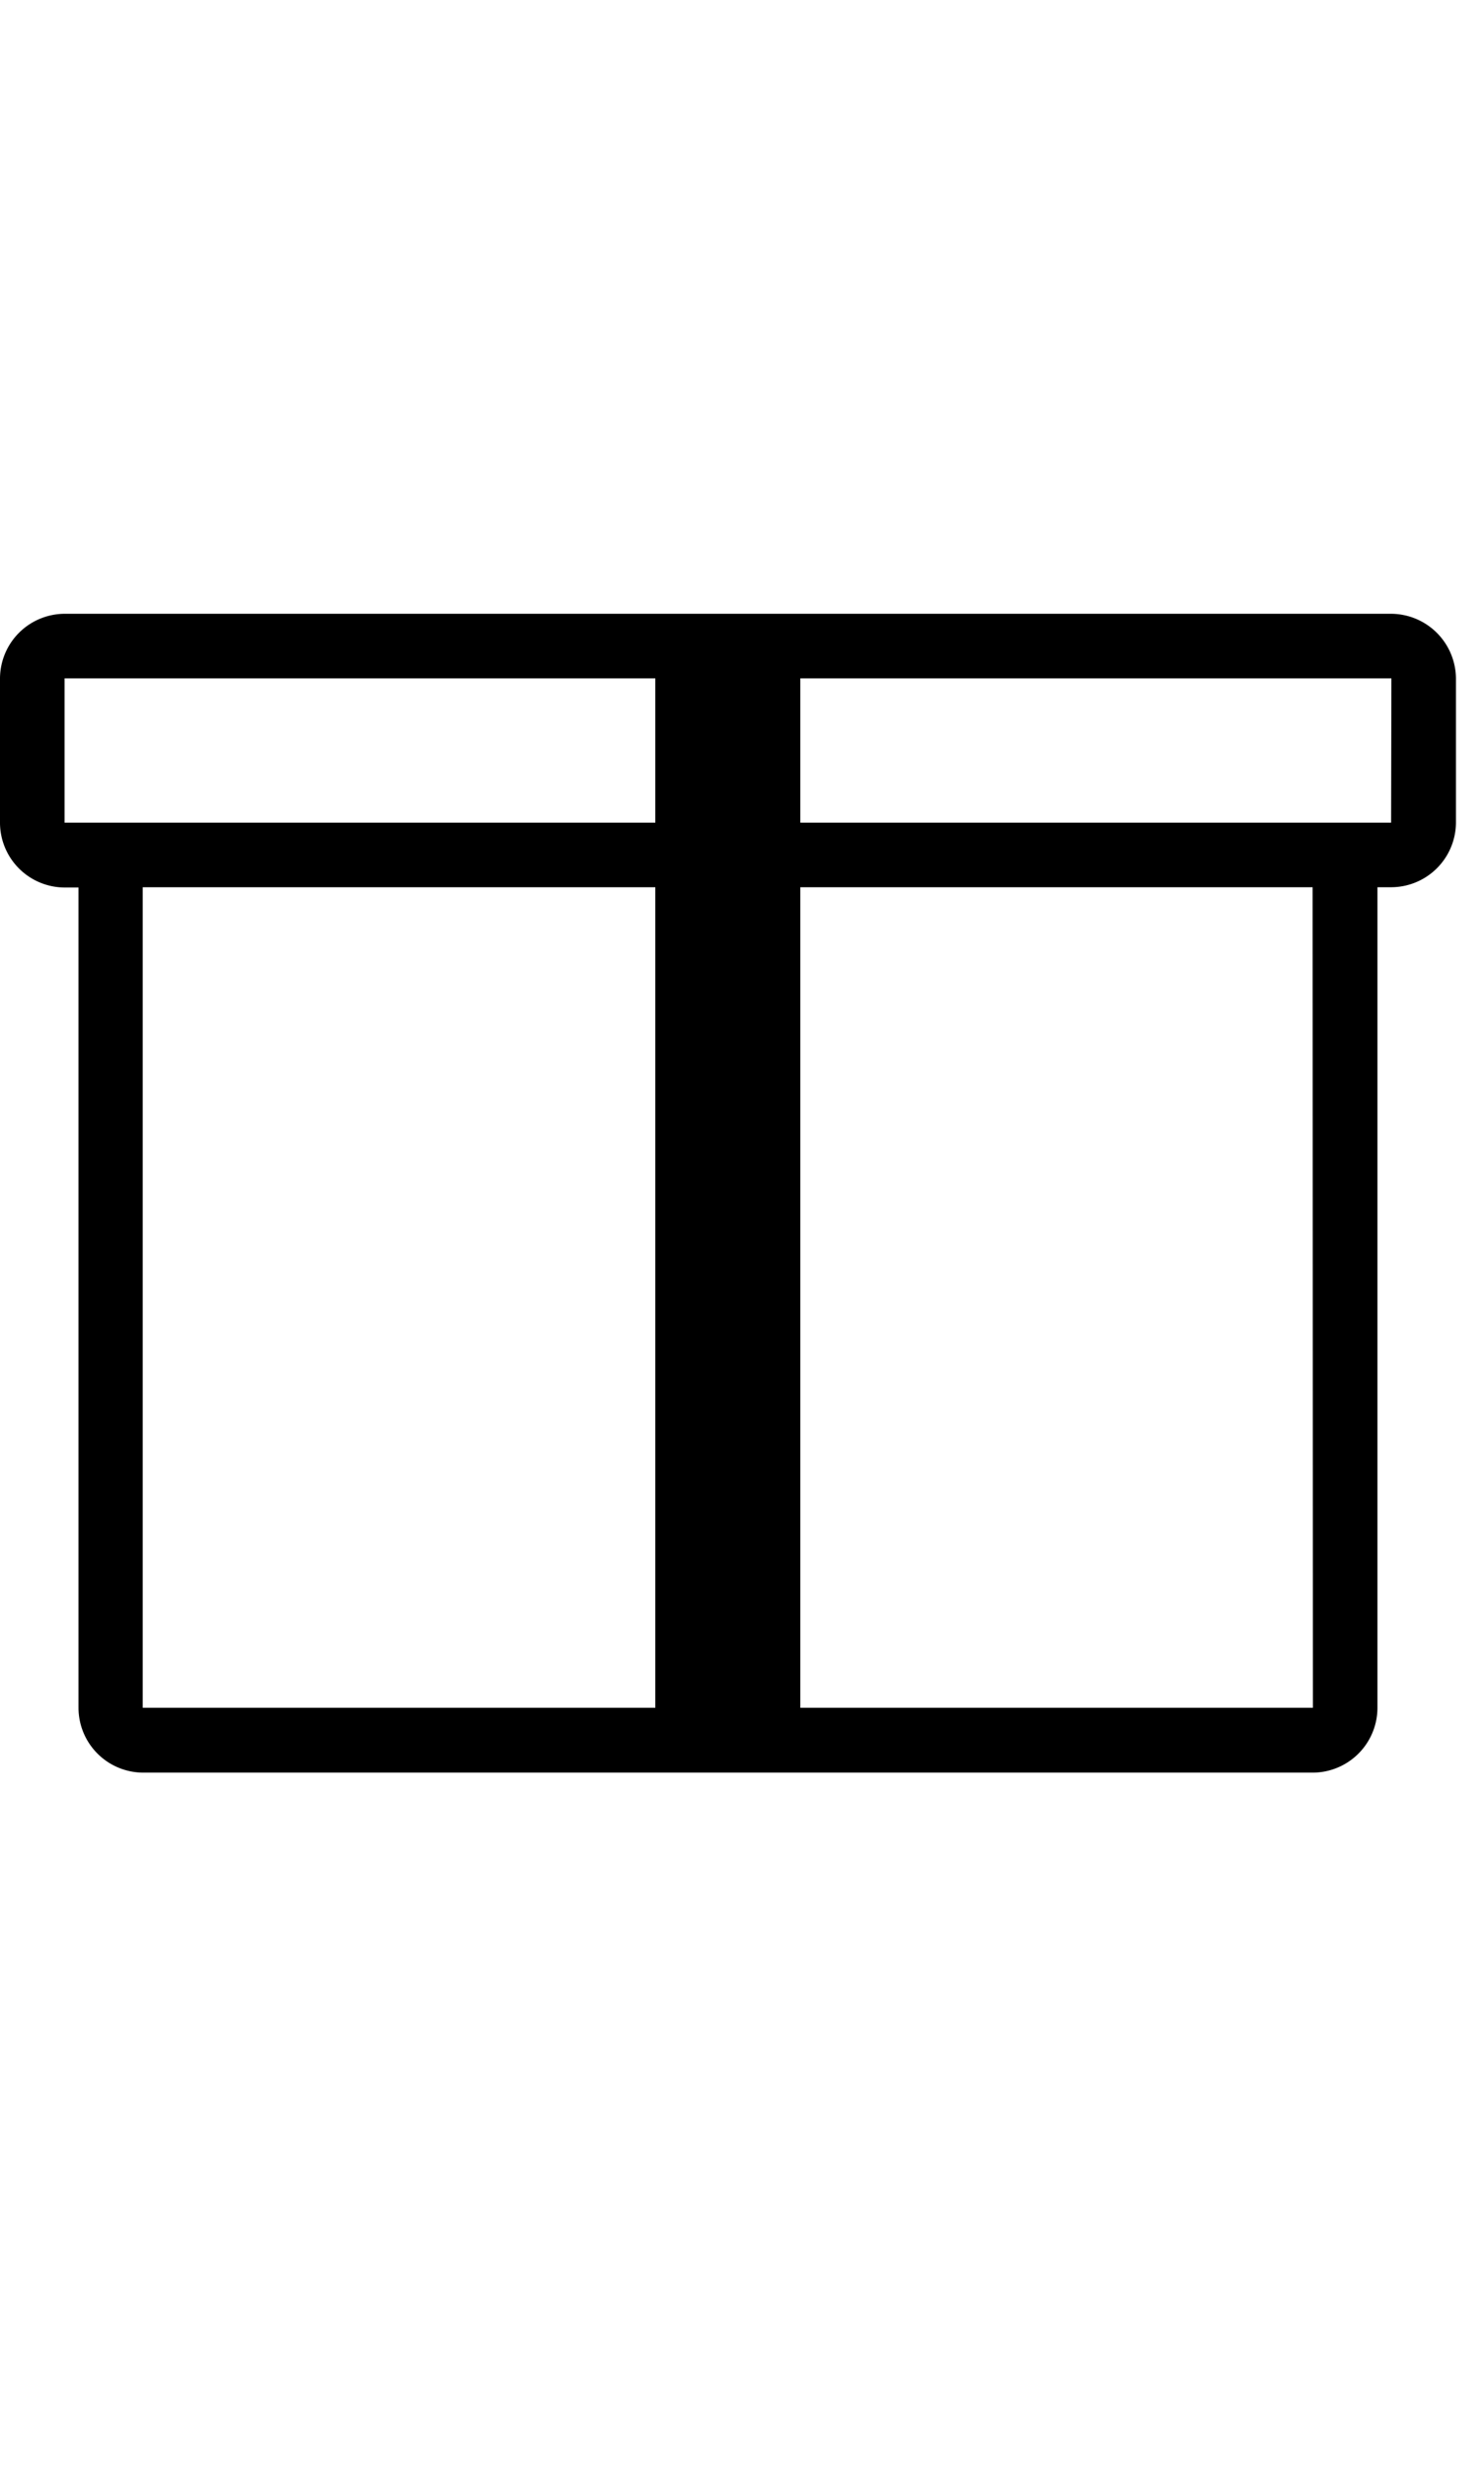 <?xml version="1.0" encoding="UTF-8"?> <svg xmlns="http://www.w3.org/2000/svg" id="Layer_1" data-name="Layer 1" viewBox="0 0 366 608"><title>icon</title><path d="M343.09,151.27H15.92A16,16,0,0,0,0,167.19v35.62a16,16,0,0,0,15.92,15.92h3.44V420.95a16,16,0,0,0,15.92,15.92H323.8a16,16,0,0,0,15.92-15.92V218.66h3.44a16,16,0,0,0,15.92-15.92V167.19A16.06,16.06,0,0,0,343.09,151.27ZM323.8,420.88H35.2V218.66H323.73l.07,202.22Zm19.28-218.14H15.92V167.19H343.16l-.07,35.55Z"></path><rect x="161.62" y="158.01" width="35.76" height="273.46"></rect></svg> 